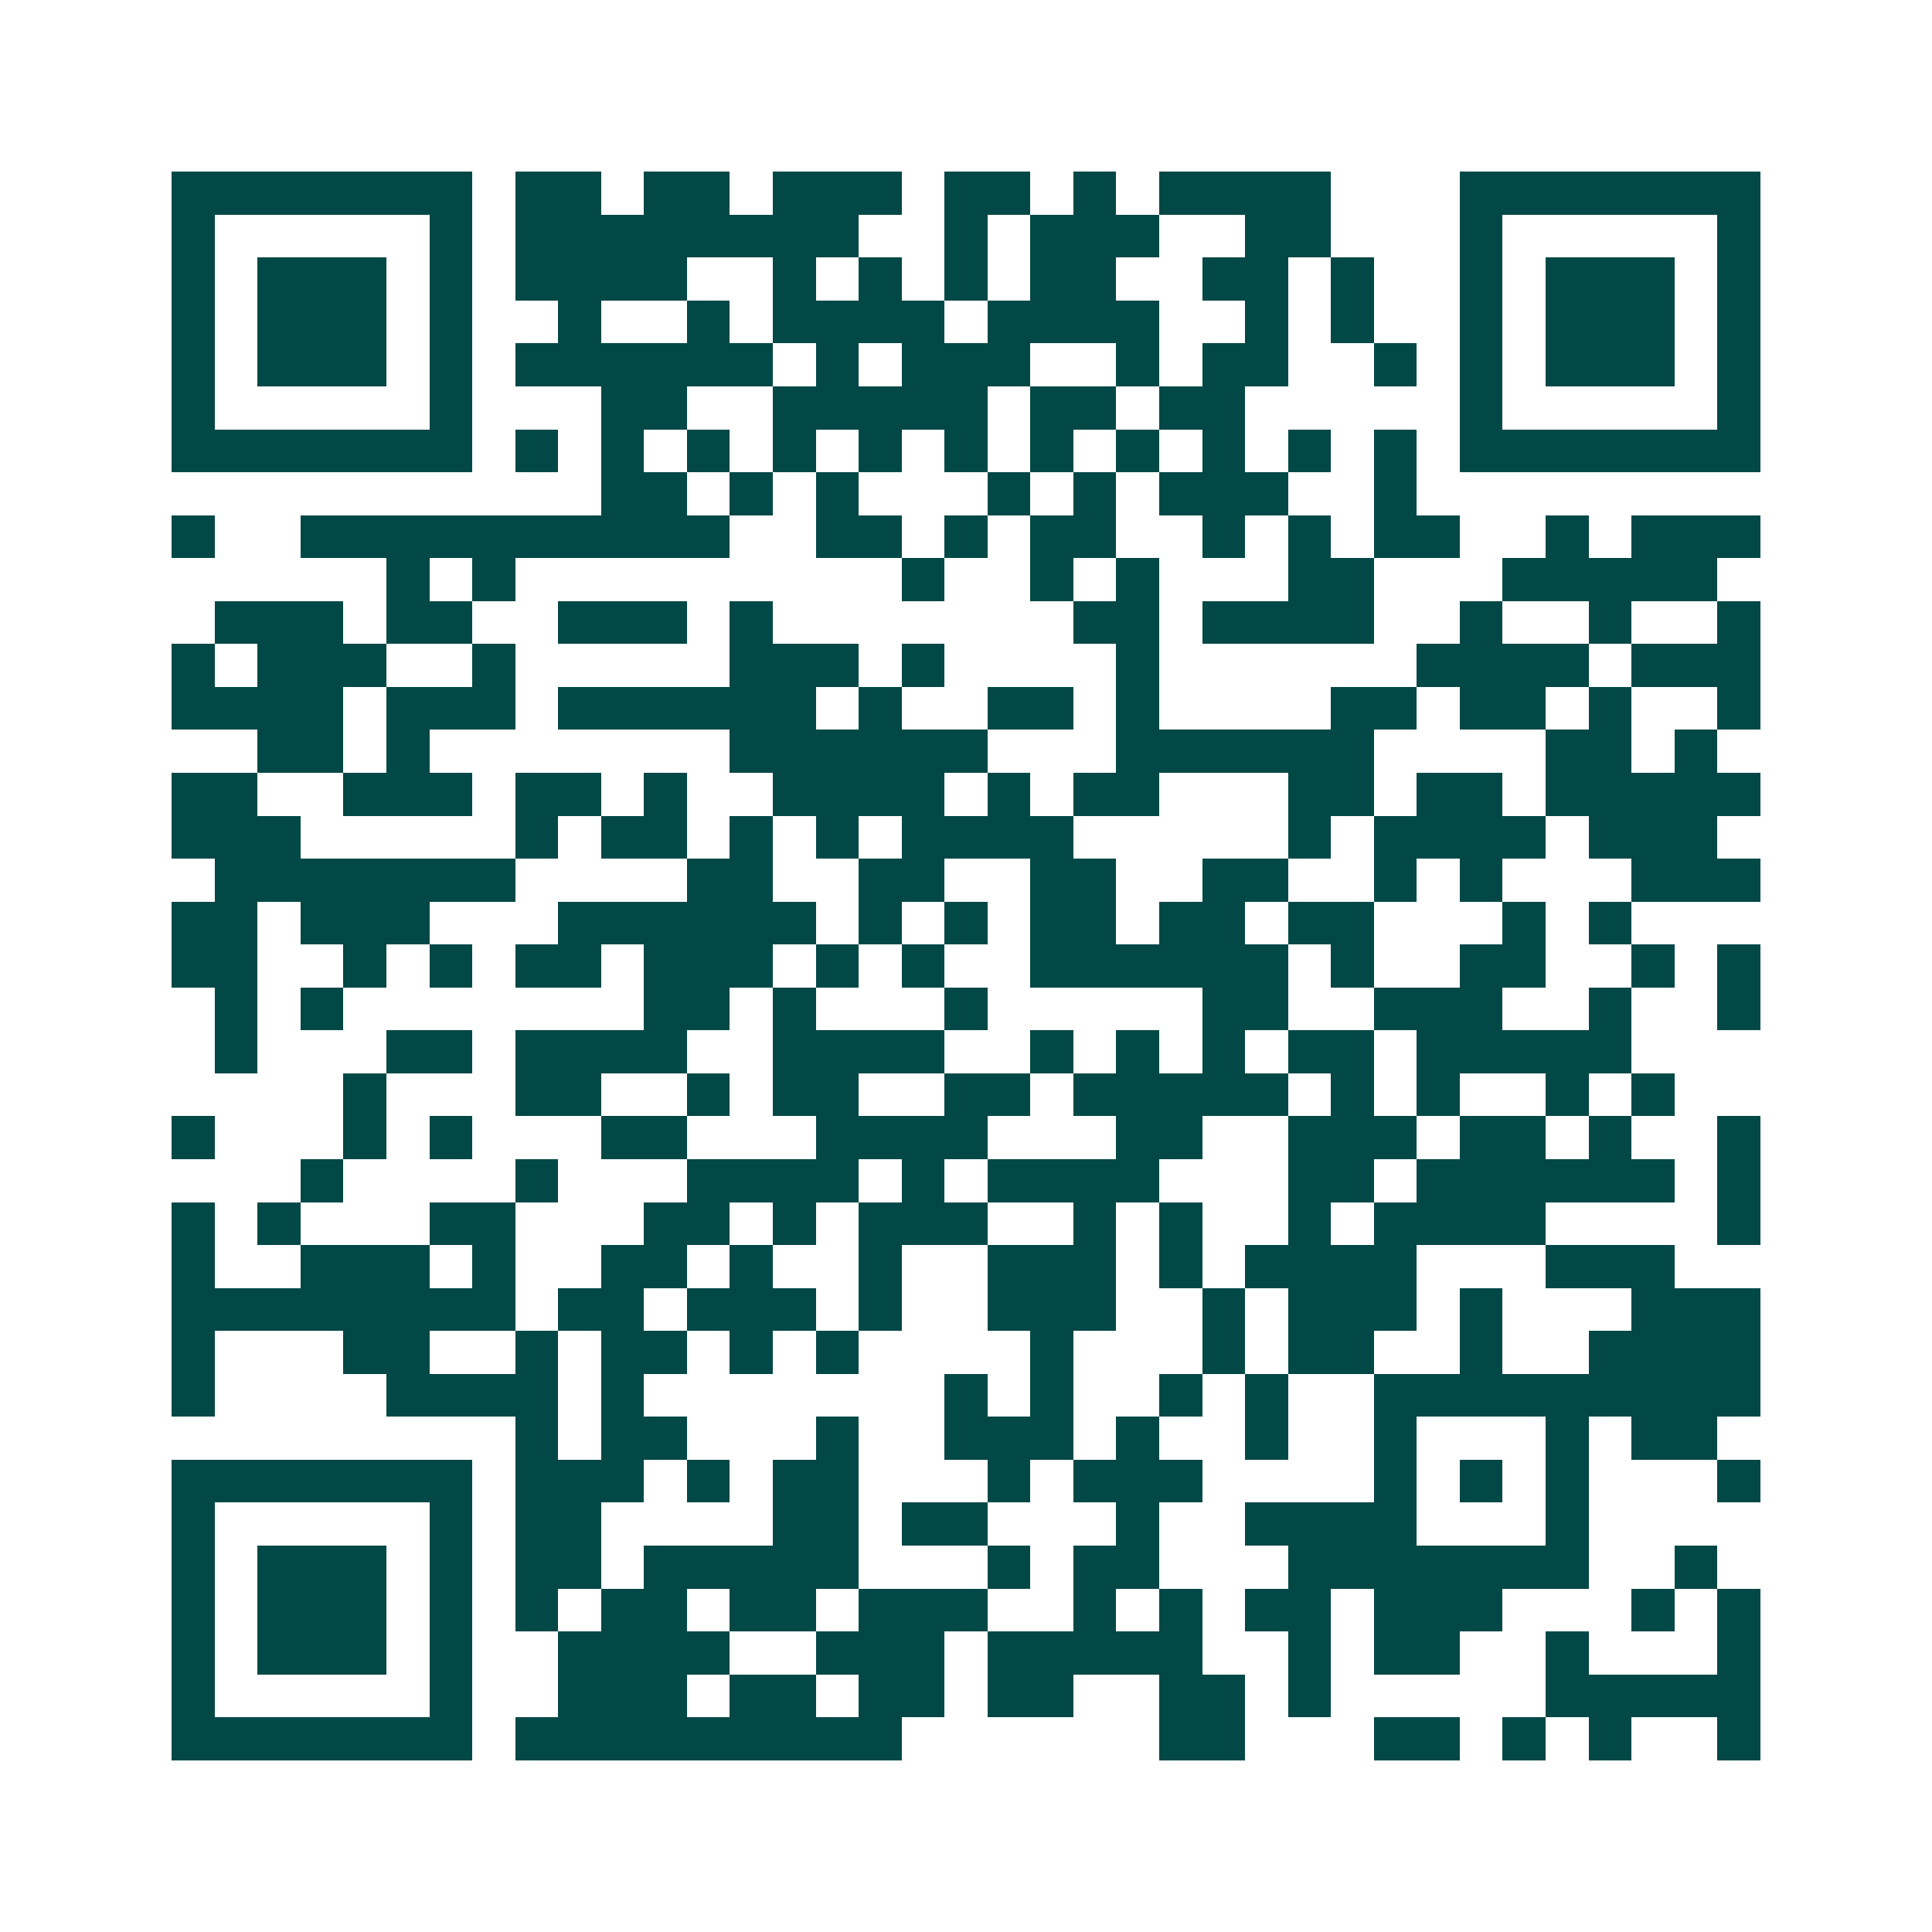 <svg xmlns="http://www.w3.org/2000/svg" width="200" height="200" viewBox="0 0 45 45" shape-rendering="crispEdges"><path fill="#ffffff" d="M0 0h45v45H0z"/><path stroke="#014847" d="M4 4.5h7m1 0h2m1 0h2m1 0h3m1 0h2m1 0h1m1 0h4m3 0h7M4 5.5h1m5 0h1m1 0h8m2 0h1m1 0h3m2 0h2m3 0h1m5 0h1M4 6.5h1m1 0h3m1 0h1m1 0h4m2 0h1m1 0h1m1 0h1m1 0h2m2 0h2m1 0h1m2 0h1m1 0h3m1 0h1M4 7.5h1m1 0h3m1 0h1m2 0h1m2 0h1m1 0h4m1 0h4m2 0h1m1 0h1m2 0h1m1 0h3m1 0h1M4 8.5h1m1 0h3m1 0h1m1 0h6m1 0h1m1 0h3m2 0h1m1 0h2m2 0h1m1 0h1m1 0h3m1 0h1M4 9.5h1m5 0h1m3 0h2m2 0h5m1 0h2m1 0h2m5 0h1m5 0h1M4 10.5h7m1 0h1m1 0h1m1 0h1m1 0h1m1 0h1m1 0h1m1 0h1m1 0h1m1 0h1m1 0h1m1 0h1m1 0h7M14 11.5h2m1 0h1m1 0h1m3 0h1m1 0h1m1 0h3m2 0h1M4 12.5h1m2 0h10m2 0h2m1 0h1m1 0h2m2 0h1m1 0h1m1 0h2m2 0h1m1 0h3M9 13.5h1m1 0h1m9 0h1m2 0h1m1 0h1m3 0h2m3 0h5M5 14.5h3m1 0h2m2 0h3m1 0h1m7 0h2m1 0h4m2 0h1m2 0h1m2 0h1M4 15.5h1m1 0h3m2 0h1m5 0h3m1 0h1m4 0h1m6 0h4m1 0h3M4 16.5h4m1 0h3m1 0h6m1 0h1m2 0h2m1 0h1m4 0h2m1 0h2m1 0h1m2 0h1M6 17.5h2m1 0h1m7 0h6m3 0h6m4 0h2m1 0h1M4 18.5h2m2 0h3m1 0h2m1 0h1m2 0h4m1 0h1m1 0h2m3 0h2m1 0h2m1 0h5M4 19.5h3m5 0h1m1 0h2m1 0h1m1 0h1m1 0h4m5 0h1m1 0h4m1 0h3M5 20.5h7m4 0h2m2 0h2m2 0h2m2 0h2m2 0h1m1 0h1m3 0h3M4 21.5h2m1 0h3m3 0h6m1 0h1m1 0h1m1 0h2m1 0h2m1 0h2m3 0h1m1 0h1M4 22.5h2m2 0h1m1 0h1m1 0h2m1 0h3m1 0h1m1 0h1m2 0h6m1 0h1m2 0h2m2 0h1m1 0h1M5 23.5h1m1 0h1m7 0h2m1 0h1m3 0h1m5 0h2m2 0h3m2 0h1m2 0h1M5 24.5h1m3 0h2m1 0h4m2 0h4m2 0h1m1 0h1m1 0h1m1 0h2m1 0h5M8 25.5h1m3 0h2m2 0h1m1 0h2m2 0h2m1 0h5m1 0h1m1 0h1m2 0h1m1 0h1M4 26.5h1m3 0h1m1 0h1m3 0h2m3 0h4m3 0h2m2 0h3m1 0h2m1 0h1m2 0h1M7 27.5h1m4 0h1m3 0h4m1 0h1m1 0h4m3 0h2m1 0h6m1 0h1M4 28.5h1m1 0h1m3 0h2m3 0h2m1 0h1m1 0h3m2 0h1m1 0h1m2 0h1m1 0h4m4 0h1M4 29.5h1m2 0h3m1 0h1m2 0h2m1 0h1m2 0h1m2 0h3m1 0h1m1 0h4m3 0h3M4 30.5h8m1 0h2m1 0h3m1 0h1m2 0h3m2 0h1m1 0h3m1 0h1m3 0h3M4 31.5h1m3 0h2m2 0h1m1 0h2m1 0h1m1 0h1m4 0h1m3 0h1m1 0h2m2 0h1m2 0h4M4 32.5h1m4 0h4m1 0h1m7 0h1m1 0h1m2 0h1m1 0h1m2 0h9M12 33.5h1m1 0h2m3 0h1m2 0h3m1 0h1m2 0h1m2 0h1m3 0h1m1 0h2M4 34.5h7m1 0h3m1 0h1m1 0h2m3 0h1m1 0h3m4 0h1m1 0h1m1 0h1m3 0h1M4 35.5h1m5 0h1m1 0h2m4 0h2m1 0h2m3 0h1m2 0h4m3 0h1M4 36.5h1m1 0h3m1 0h1m1 0h2m1 0h5m3 0h1m1 0h2m3 0h7m2 0h1M4 37.5h1m1 0h3m1 0h1m1 0h1m1 0h2m1 0h2m1 0h3m2 0h1m1 0h1m1 0h2m1 0h3m3 0h1m1 0h1M4 38.5h1m1 0h3m1 0h1m2 0h4m2 0h3m1 0h5m2 0h1m1 0h2m2 0h1m3 0h1M4 39.5h1m5 0h1m2 0h3m1 0h2m1 0h2m1 0h2m2 0h2m1 0h1m5 0h5M4 40.5h7m1 0h9m6 0h2m3 0h2m1 0h1m1 0h1m2 0h1"/></svg>
